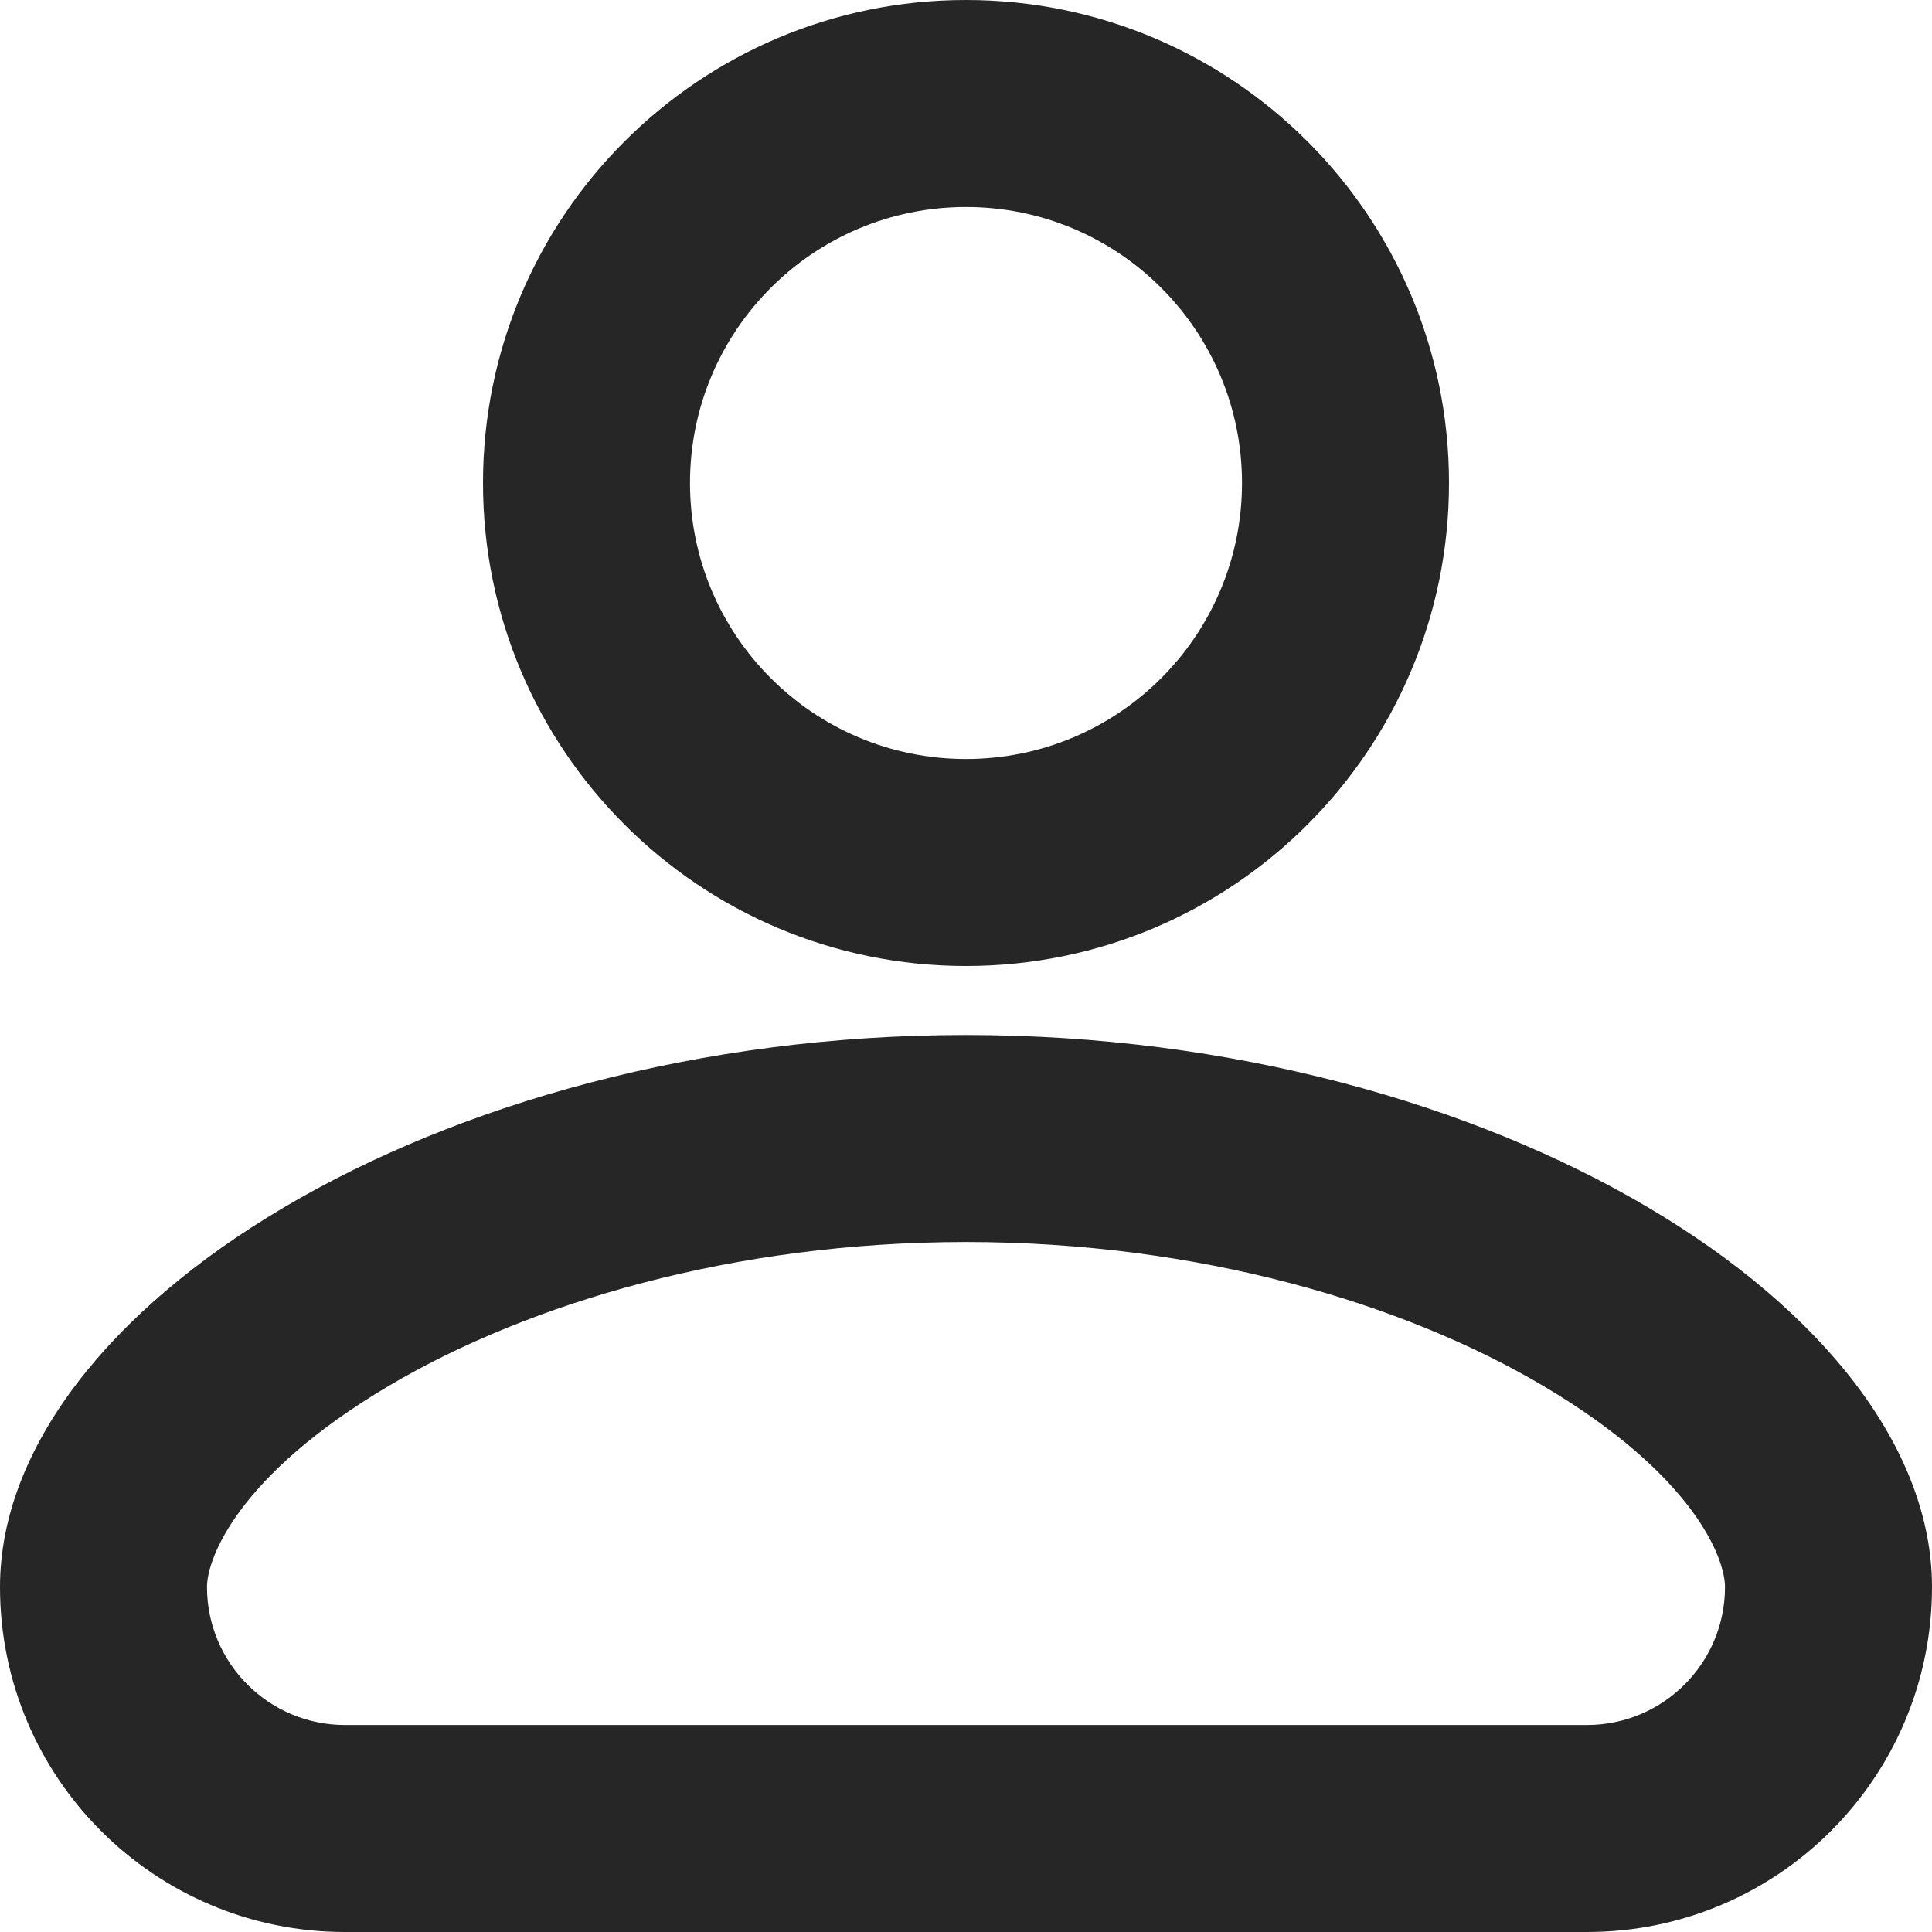 <svg width="14" height="14" viewBox="0 0 14 14" fill="none" xmlns="http://www.w3.org/2000/svg">
<path fill-rule="evenodd" clip-rule="evenodd" d="M9 3.5C9 4.605 8.105 5.5 7 5.5C5.895 5.5 5 4.605 5 3.5C5 2.395 5.895 1.5 7 1.5C8.105 1.5 9 2.395 9 3.5ZM10.5 3.5C10.5 5.433 8.933 7 7 7C5.067 7 3.5 5.433 3.5 3.5C3.5 1.567 5.067 0 7 0C8.933 0 10.5 1.567 10.5 3.5ZM1.5 11.5C1.5 11.296 1.72 10.691 2.82 10.041C3.838 9.44 5.32 9 7 9C8.68 9 10.162 9.44 11.18 10.041C12.28 10.691 12.5 11.296 12.5 11.5C12.5 12.052 12.052 12.5 11.5 12.5H2.5C1.948 12.5 1.5 12.052 1.5 11.5ZM7 7.5C3.15 7.5 0 9.5 0 11.5C0 12.881 1.119 14 2.5 14H11.5C12.881 14 14 12.881 14 11.5C14 9.5 10.85 7.5 7 7.5Z" fill="black" fill-opacity="0.85"/>
</svg>
